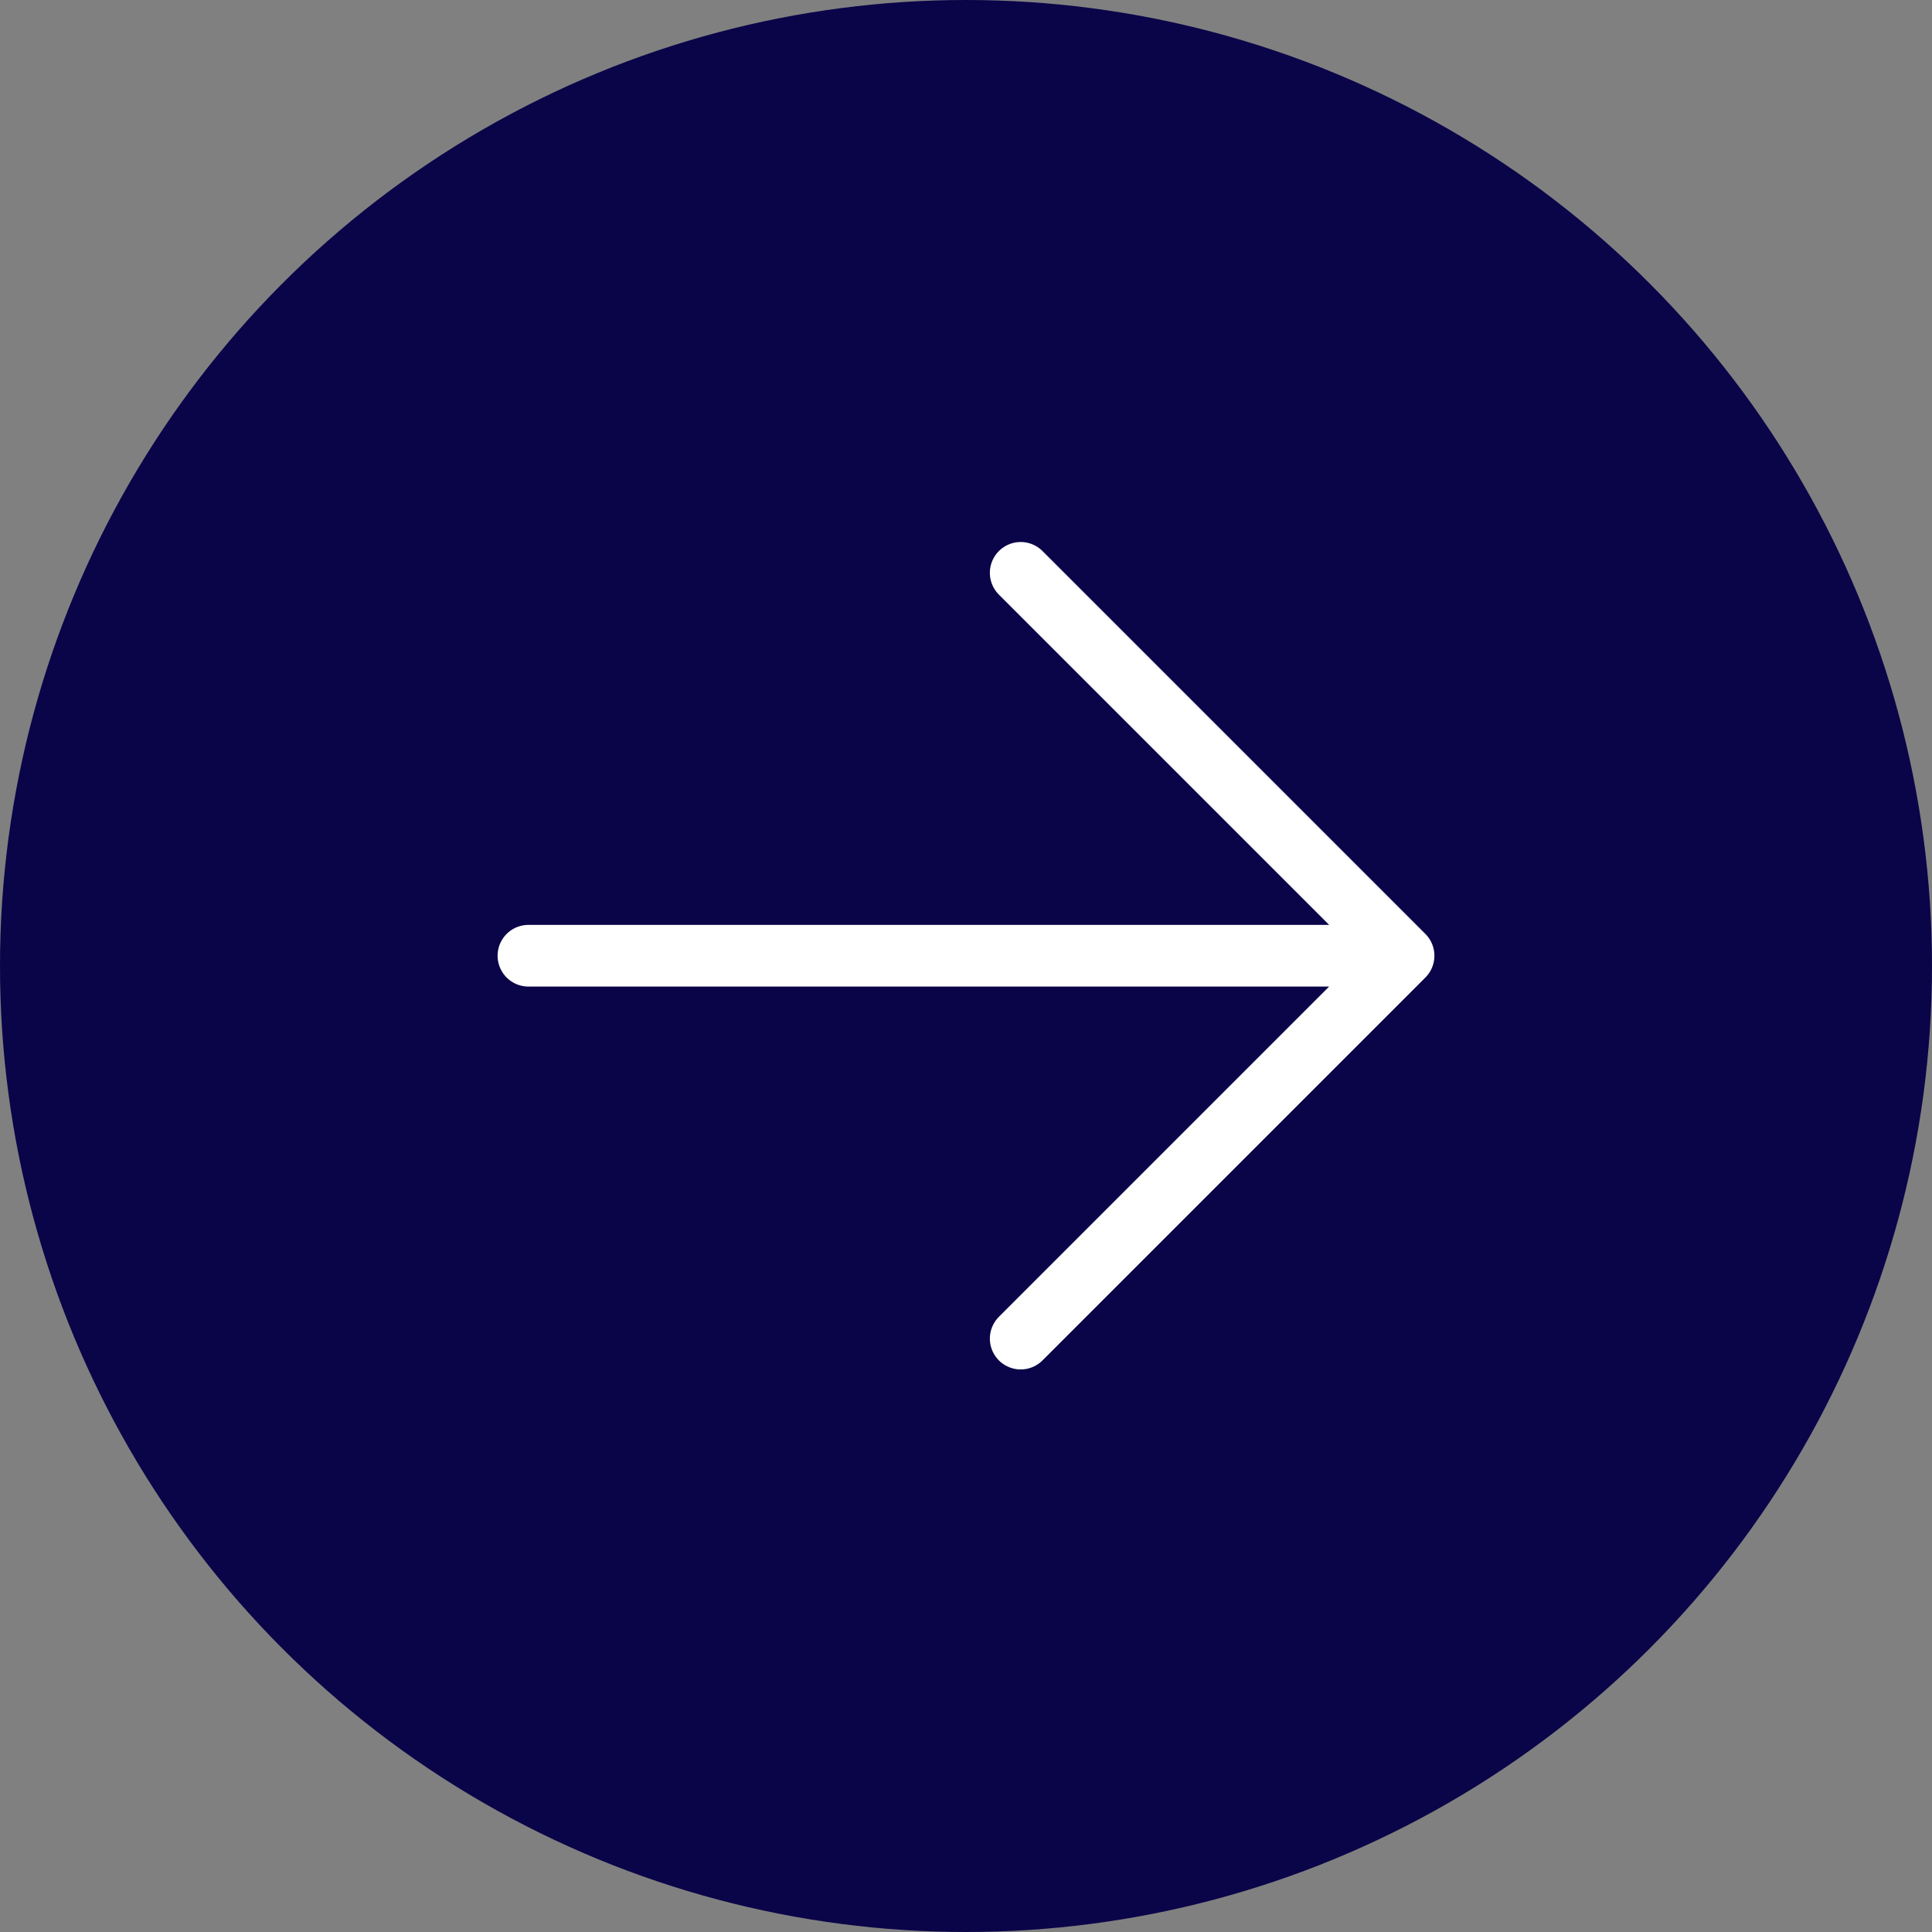 <svg xmlns="http://www.w3.org/2000/svg" width="94" height="94" viewBox="0 0 94 94">
  <rect x="0" y="0" width="94" height="94" fill="#808080" stroke="none"/>
  <g id="arrow" transform="translate(-1645 -505)">
    <circle id="Ellisse_12" data-name="Ellisse 12" cx="47" cy="47" r="47" transform="translate(1645 505)" fill="#0a0449"/>
    <path id="Icon_akar-arrow-right" data-name="Icon akar-arrow-right" d="M6,26.129H48.58M29.951,7.5,48.58,26.129,29.951,44.758" transform="translate(1664.71 525.371)" fill="none" stroke="#fff" stroke-linecap="round" stroke-linejoin="round" stroke-width="3"/>
  </g>
</svg>
